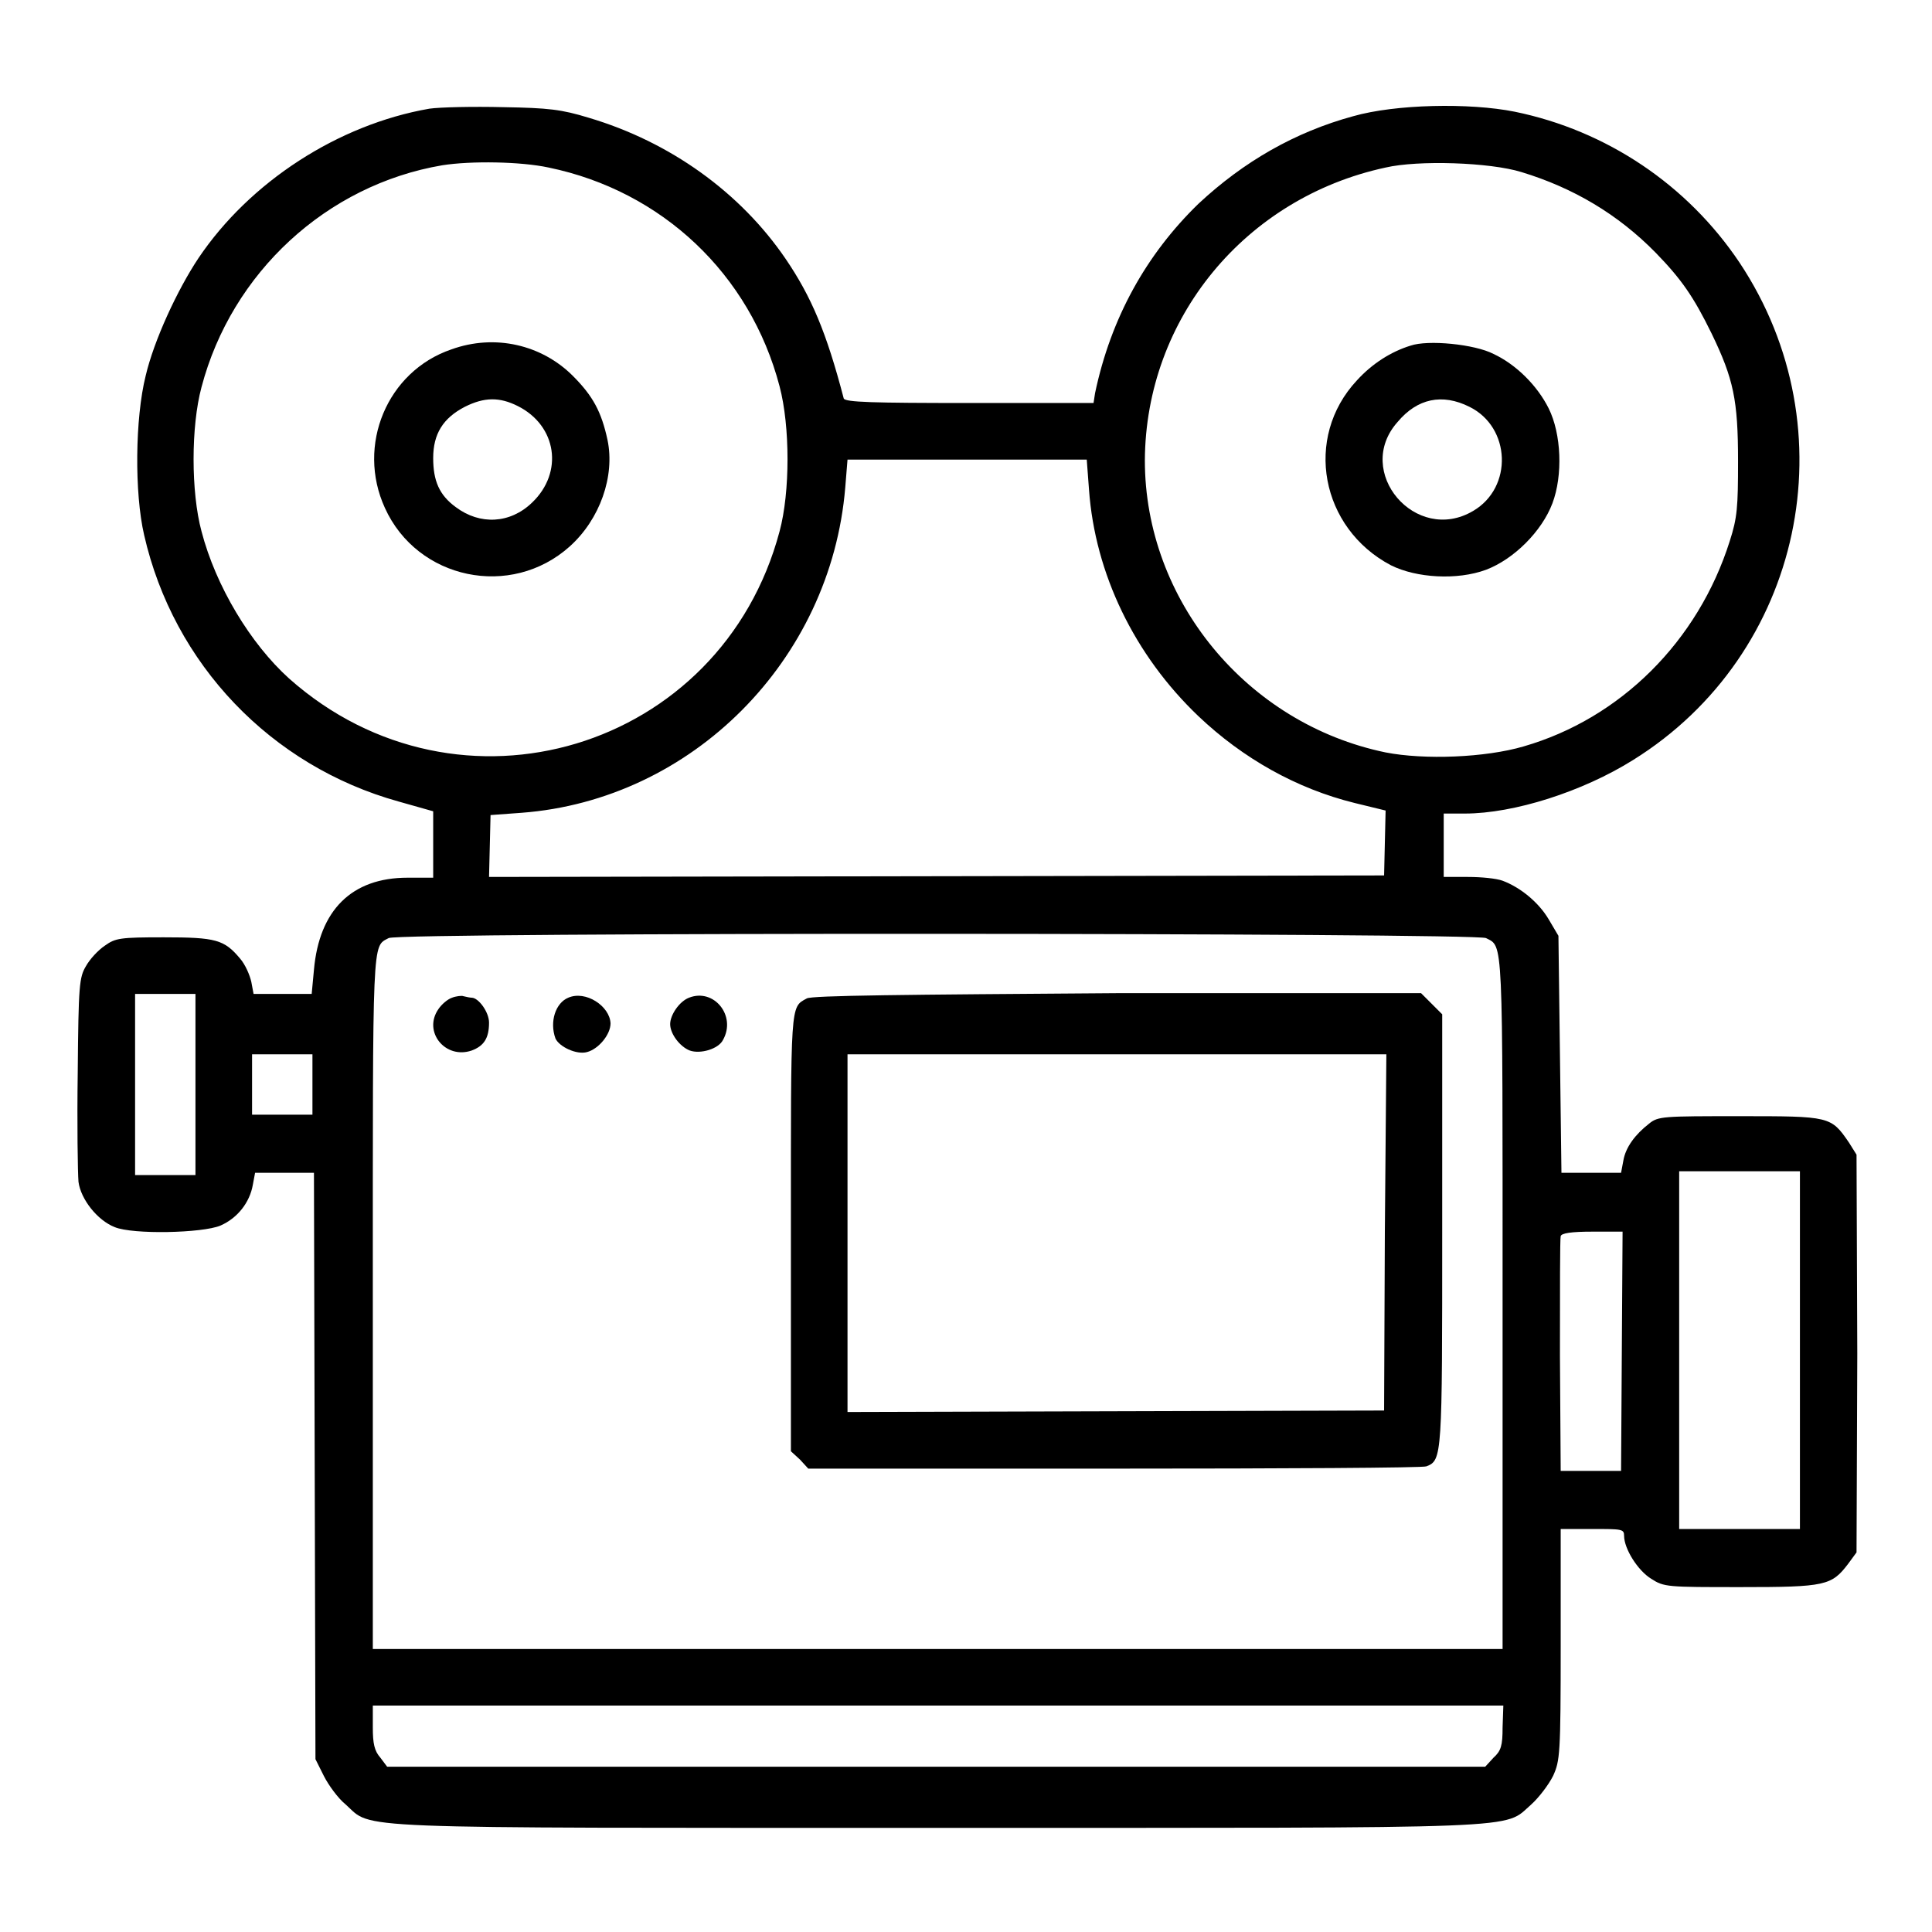 <?xml version="1.0" encoding="utf-8"?>
<!-- Svg Vector Icons : http://www.onlinewebfonts.com/icon -->
<!DOCTYPE svg PUBLIC "-//W3C//DTD SVG 1.1//EN" "http://www.w3.org/Graphics/SVG/1.1/DTD/svg11.dtd">
<svg version="1.1" xmlns="http://www.w3.org/2000/svg" xmlns:xlink="http://www.w3.org/1999/xlink" x="0px" y="0px" viewBox="0 0 256 256" enable-background="new 0 0 256 256" xml:space="preserve">
<g><g><g><path fill="#000000" d="M56.9,14.4c-12.1,2.1-23.8,9.7-30.6,19.8c-2.8,4.2-5.9,10.9-7,15.6c-1.4,5.6-1.5,15.5-0.2,21.1c3.9,17.1,16.8,30.6,33.7,35.3l4.6,1.3v4.4v4.4h-3.4c-7.4,0-11.7,4.3-12.4,12.2l-0.3,3.2h-3.8h-3.9l-0.3-1.6c-0.2-0.9-0.8-2.3-1.5-3.1c-2.1-2.5-3.2-2.8-10.1-2.8c-5.8,0-6.4,0.1-7.8,1.1c-0.9,0.6-2,1.8-2.5,2.7c-0.9,1.5-1,2.5-1.1,14.1c-0.1,6.9,0,13.3,0.1,14.5c0.3,2.3,2.5,5.1,4.8,6c2.4,1,11.6,0.8,14-0.2c2.3-1,3.9-3.1,4.3-5.4l0.3-1.6h3.9h3.9l0.1,38.9l0.1,38.8l1.1,2.2c0.6,1.2,1.9,3,2.9,3.8c3.7,3.3-1.2,3.1,78.6,3.1c79.4,0,74.7,0.2,78.5-3.1c1-0.9,2.3-2.6,2.9-3.8c0.9-2,1-2.8,1-17.4v-15.3h4.2c3.9,0,4.2,0,4.2,0.9c0,1.7,1.8,4.6,3.6,5.7c1.7,1.1,2.1,1.1,11.9,1.1c11.2,0,12-0.2,14.2-3.1l1.1-1.5l0.1-26.3L246,153l-1-1.6c-2.4-3.5-2.5-3.5-14.5-3.5c-10.1,0-10.8,0-12,1c-1.8,1.4-3.1,3.1-3.4,4.9l-0.3,1.6h-3.9h-4l-0.2-15.7l-0.2-15.7l-1.3-2.2c-1.3-2.2-3.7-4.2-6.1-5.1c-0.8-0.3-2.8-0.5-4.6-0.5h-3.2V112v-4.2h2.8c6.5,0,15.6-2.9,22.3-7.1c22.5-14,28.8-43.8,14.1-65.9c-6.9-10.3-17.6-17.5-29.8-20c-6-1.2-15.8-1-21.4,0.6c-7.7,2.1-14.5,6-20.5,11.6c-6.9,6.7-11.6,15.1-13.7,25.1l-0.2,1.3h-16.5c-12.7,0-16.4-0.1-16.6-0.6c-2.3-8.8-4.3-13.5-7.7-18.5c-6-8.8-15.3-15.5-26.1-18.7c-3.6-1.1-5.3-1.3-11.3-1.4C62.7,14.1,58.3,14.2,56.9,14.4z M72.7,22.2c15,3.1,26.7,14.1,30.6,29c1.4,5.3,1.4,14,0,19.2c-7.7,29-42.5,39.5-65,19.5c-5.1-4.6-9.7-12.2-11.6-19.5c-1.4-5.2-1.4-13.9,0-19.1c4-15.2,16.6-26.8,31.9-29.4C62.4,21.3,69,21.4,72.7,22.2z M201.6,22.8c6.9,2.1,12.8,5.6,17.8,10.7c3.4,3.5,5,5.8,7.4,10.7c2.9,6,3.5,8.8,3.5,16.9c0,6.1-0.1,7.5-1.1,10.6C225,85,214.7,95.2,201.9,98.9c-5.1,1.5-13.2,1.8-18.3,0.8c-18.4-3.8-31.9-20.2-31.9-38.7c0.1-18.8,13.3-34.8,31.9-38.8C187.9,21.2,197.4,21.5,201.6,22.8z M144.3,64.9c0.8,11.1,6,21.9,14.5,30c5.9,5.6,13,9.6,20.7,11.5l4.1,1l-0.1,4.3l-0.1,4.3l-59.3,0.1l-59.3,0.1l0.1-4.1l0.1-4.1l4.1-0.3c22.6-1.7,41-20.2,42.9-43.1l0.3-3.7h15.8H144L144.3,64.9z M196.9,124.3c2.3,1.2,2.2-0.7,2.2,48.1v46.1h-74.9H49.4v-46.1c0-48.8-0.1-46.9,2.1-48.1C52.8,123.5,195.5,123.6,196.9,124.3z M25.9,143.7v12h-4h-4v-12v-12h4h4V143.7z M41.4,143.7v4h-4h-4v-4v-4h4h4L41.4,143.7L41.4,143.7z M238.5,178.9v23.7h-8h-8v-23.7v-23.7h8h8V178.9z M214.9,179l-0.1,15.9h-4h-4l-0.1-15.3c0-8.4,0-15.5,0.1-15.8c0.1-0.4,1.4-0.6,4.2-0.6h4L214.9,179z M199.1,228.9c0,2.4-0.2,3.1-1.2,4l-1.1,1.2H124H51.3l-0.9-1.2c-0.8-0.9-1-1.9-1-4V226h74.9h74.9L199.1,228.9L199.1,228.9z"/><path fill="#000000" d="M59.8,46.3C51.3,49.2,47.2,59,51,67.3c4.3,9.5,16.7,12.1,24.5,5.1c4-3.6,6-9.3,5-14.1c-0.8-3.7-1.9-5.8-4.6-8.5C71.8,45.7,65.6,44.2,59.8,46.3z M68.6,53.8c5.2,2.6,6.1,8.8,1.9,12.8c-2.9,2.8-6.9,3-10.1,0.6c-2.2-1.6-3-3.5-3-6.5c0-3.2,1.3-5.3,4.2-6.8C64.2,52.6,66.2,52.6,68.6,53.8z"/><path fill="#000000" d="M186.9,45.8c-2.6,0.8-5.1,2.4-7.1,4.6c-7.1,7.6-4.8,19.6,4.5,24.5c3.4,1.7,8.8,2,12.6,0.6c3.7-1.4,7.4-5.1,8.8-8.8c1.4-3.7,1.2-9.2-0.5-12.6c-1.5-3-4.3-5.8-7.3-7.2C195.4,45.6,189.2,45,186.9,45.8z M194.7,53.9c5.5,2.7,5.8,10.7,0.5,13.8c-7.6,4.5-15.9-5.2-10-11.8C187.8,52.8,191.1,52.1,194.7,53.9z"/><path fill="#000000" d="M59.9,132.2c-0.6,0.2-1.4,0.9-1.8,1.5c-2.1,3,0.9,6.7,4.4,5.5c1.6-0.6,2.3-1.6,2.3-3.7c0-1.4-1.4-3.3-2.3-3.3c-0.2,0-0.7-0.1-1.1-0.2C61.2,131.9,60.4,132,59.9,132.2z"/><path fill="#000000" d="M75.3,132.2c-1.7,0.7-2.5,3.2-1.7,5.4c0.5,1.1,2.8,2.2,4.2,1.8c1.5-0.4,3.1-2.3,3.1-3.8C80.8,133.3,77.6,131.2,75.3,132.2z"/><path fill="#000000" d="M91.3,132.2c-1.3,0.5-2.5,2.3-2.5,3.5c0,1.3,1.3,3,2.6,3.5c1.4,0.5,3.8-0.2,4.4-1.4C97.6,134.6,94.6,130.9,91.3,132.2z"/><path fill="#000000" d="M106.9,132.3c-2.2,1.2-2.1,0.4-2.1,31v29l1.2,1.1l1.1,1.2h40.6c22.3,0,40.9-0.1,41.3-0.3c2.1-0.8,2.1-1.3,2.1-31.4v-28.5l-1.4-1.4l-1.4-1.4h-40.3C119.8,131.8,107.5,131.9,106.9,132.3z M183.5,163.3l-0.1,23.6l-35.5,0.1l-35.6,0.1v-23.7v-23.7h35.7h35.7L183.5,163.3z"/></g></g></g>
</svg>